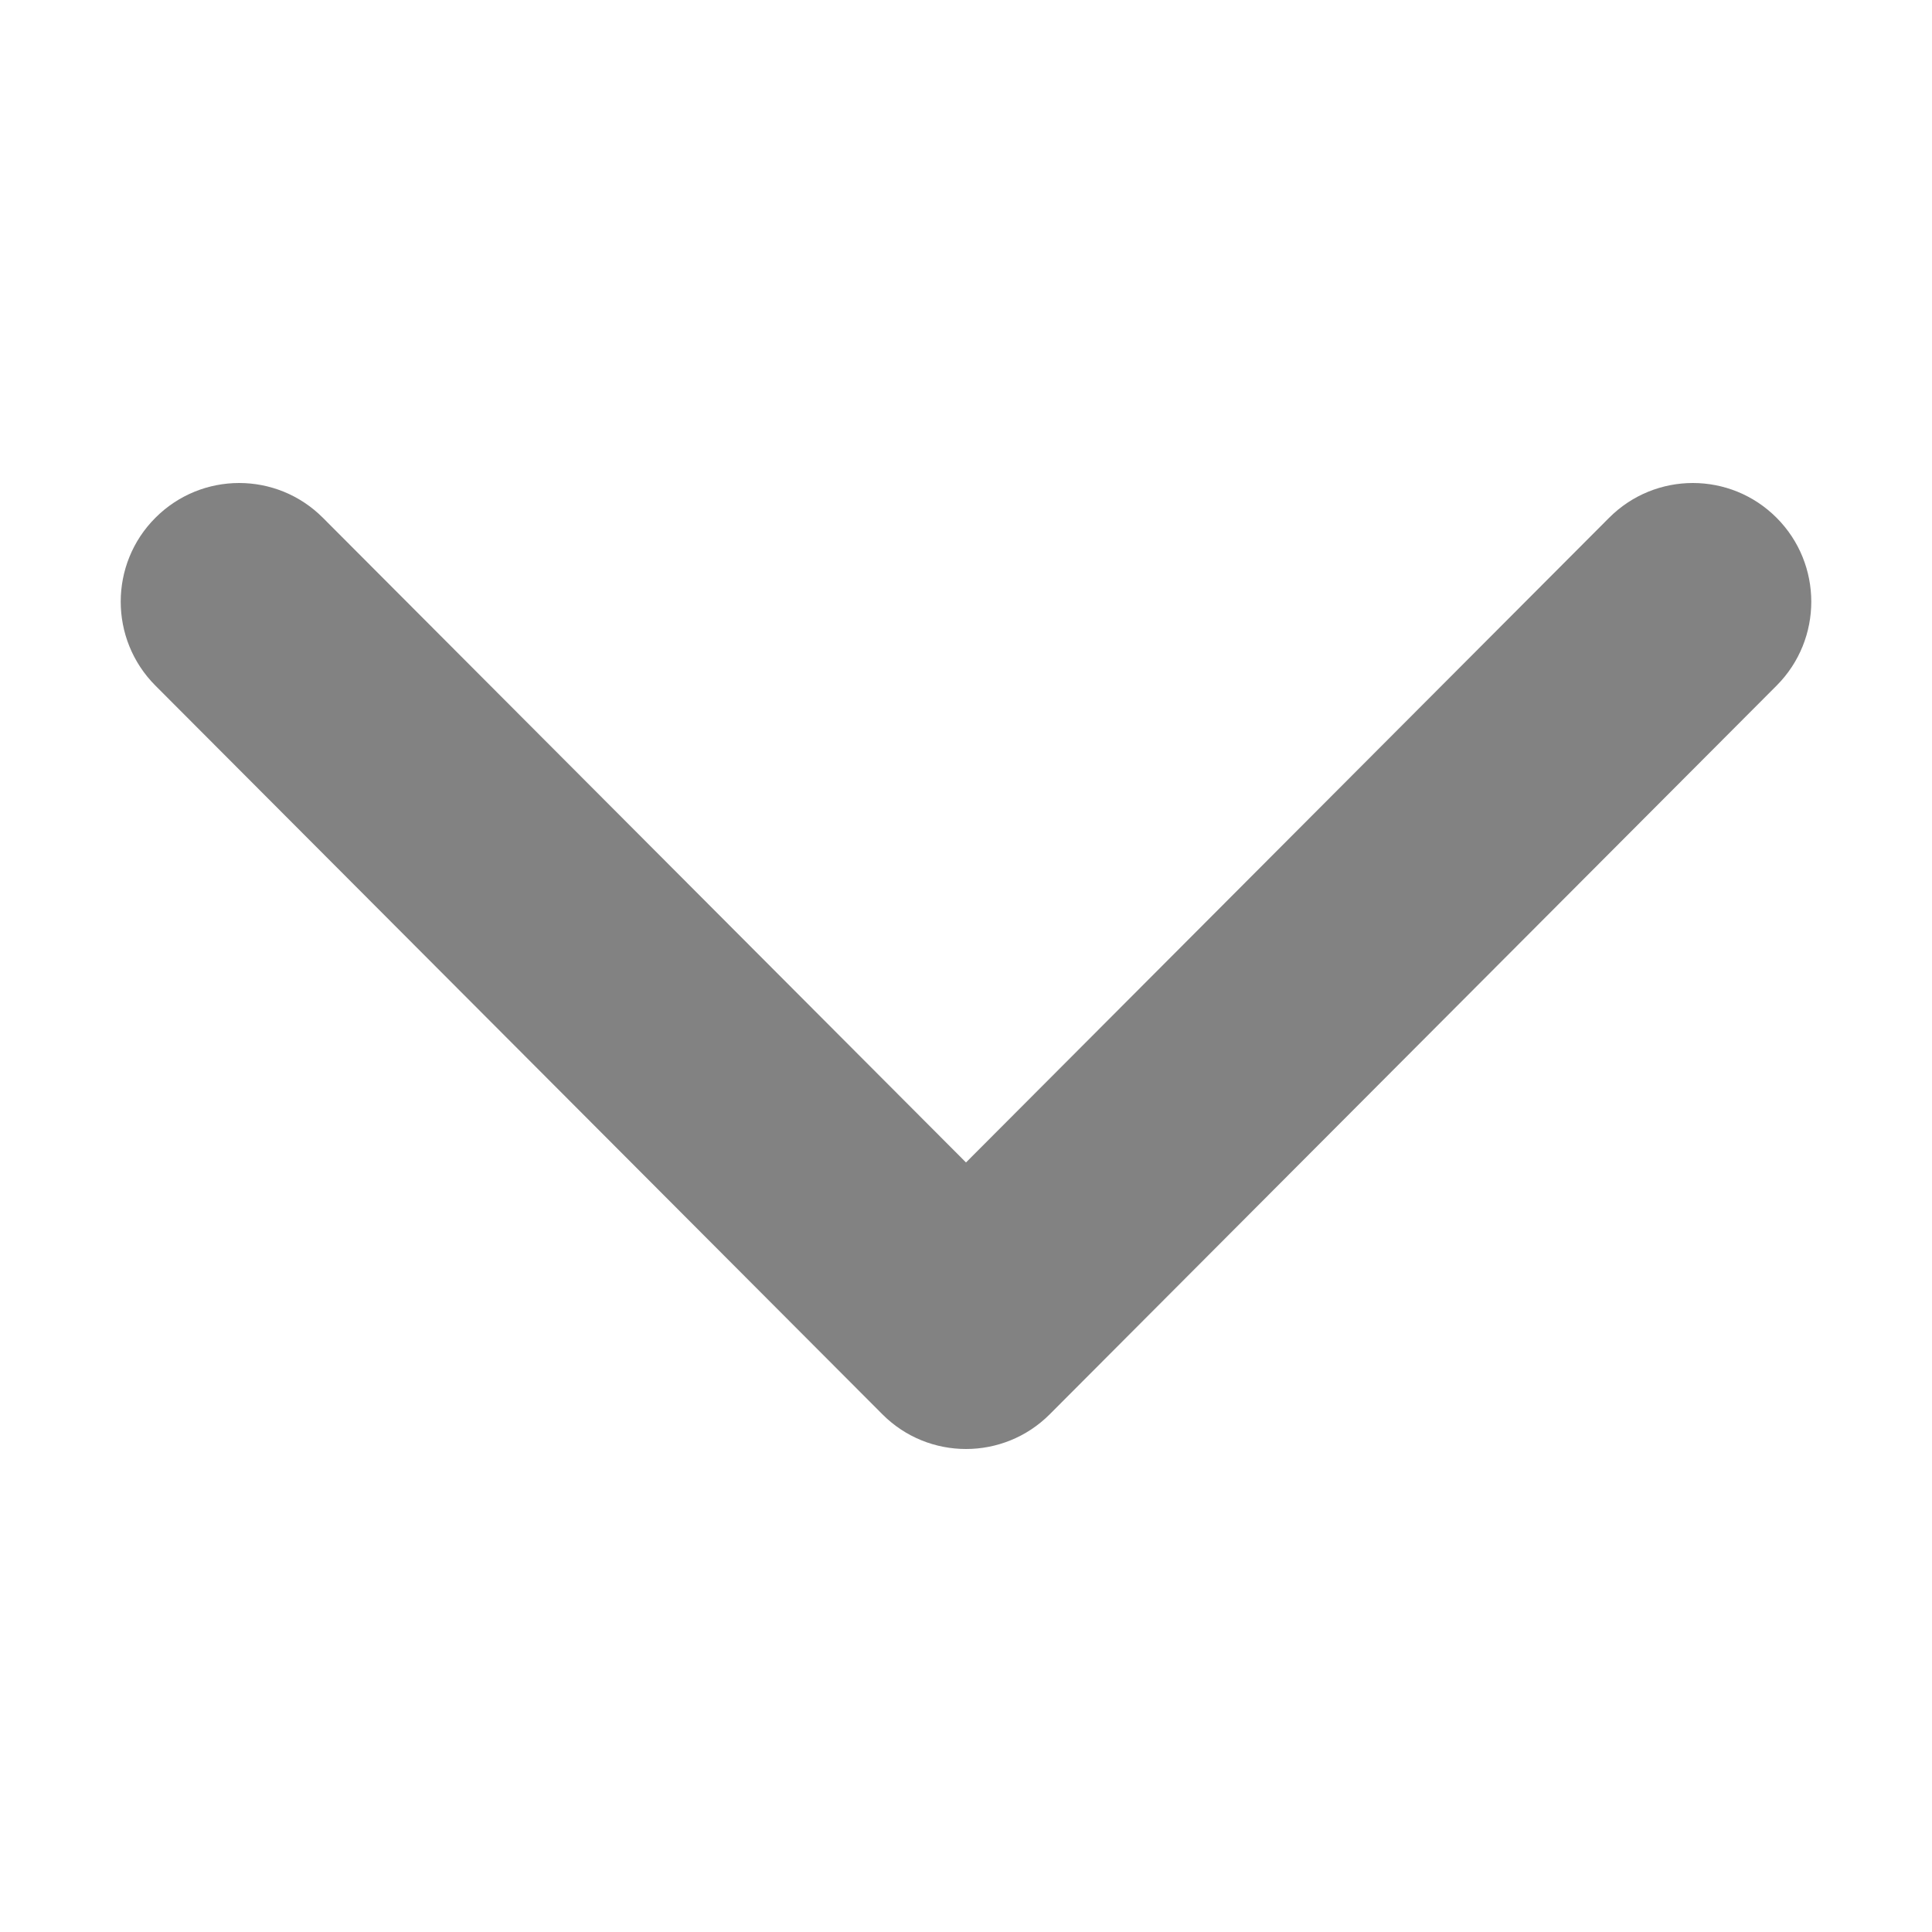 <svg width="16" height="16" viewBox="0 0 16 16" fill="none" xmlns="http://www.w3.org/2000/svg">
<path d="M8 12C7.749 12 7.498 11.904 7.307 11.712L1.287 5.678C0.904 5.294 0.904 4.671 1.287 4.288C1.67 3.904 2.291 3.904 2.674 4.288L8 9.627L13.326 4.288C13.709 3.904 14.33 3.904 14.713 4.288C15.096 4.672 15.096 5.294 14.713 5.678L8.693 11.713C8.502 11.904 8.251 12 8 12Z" fill="#828282"/>
</svg>
